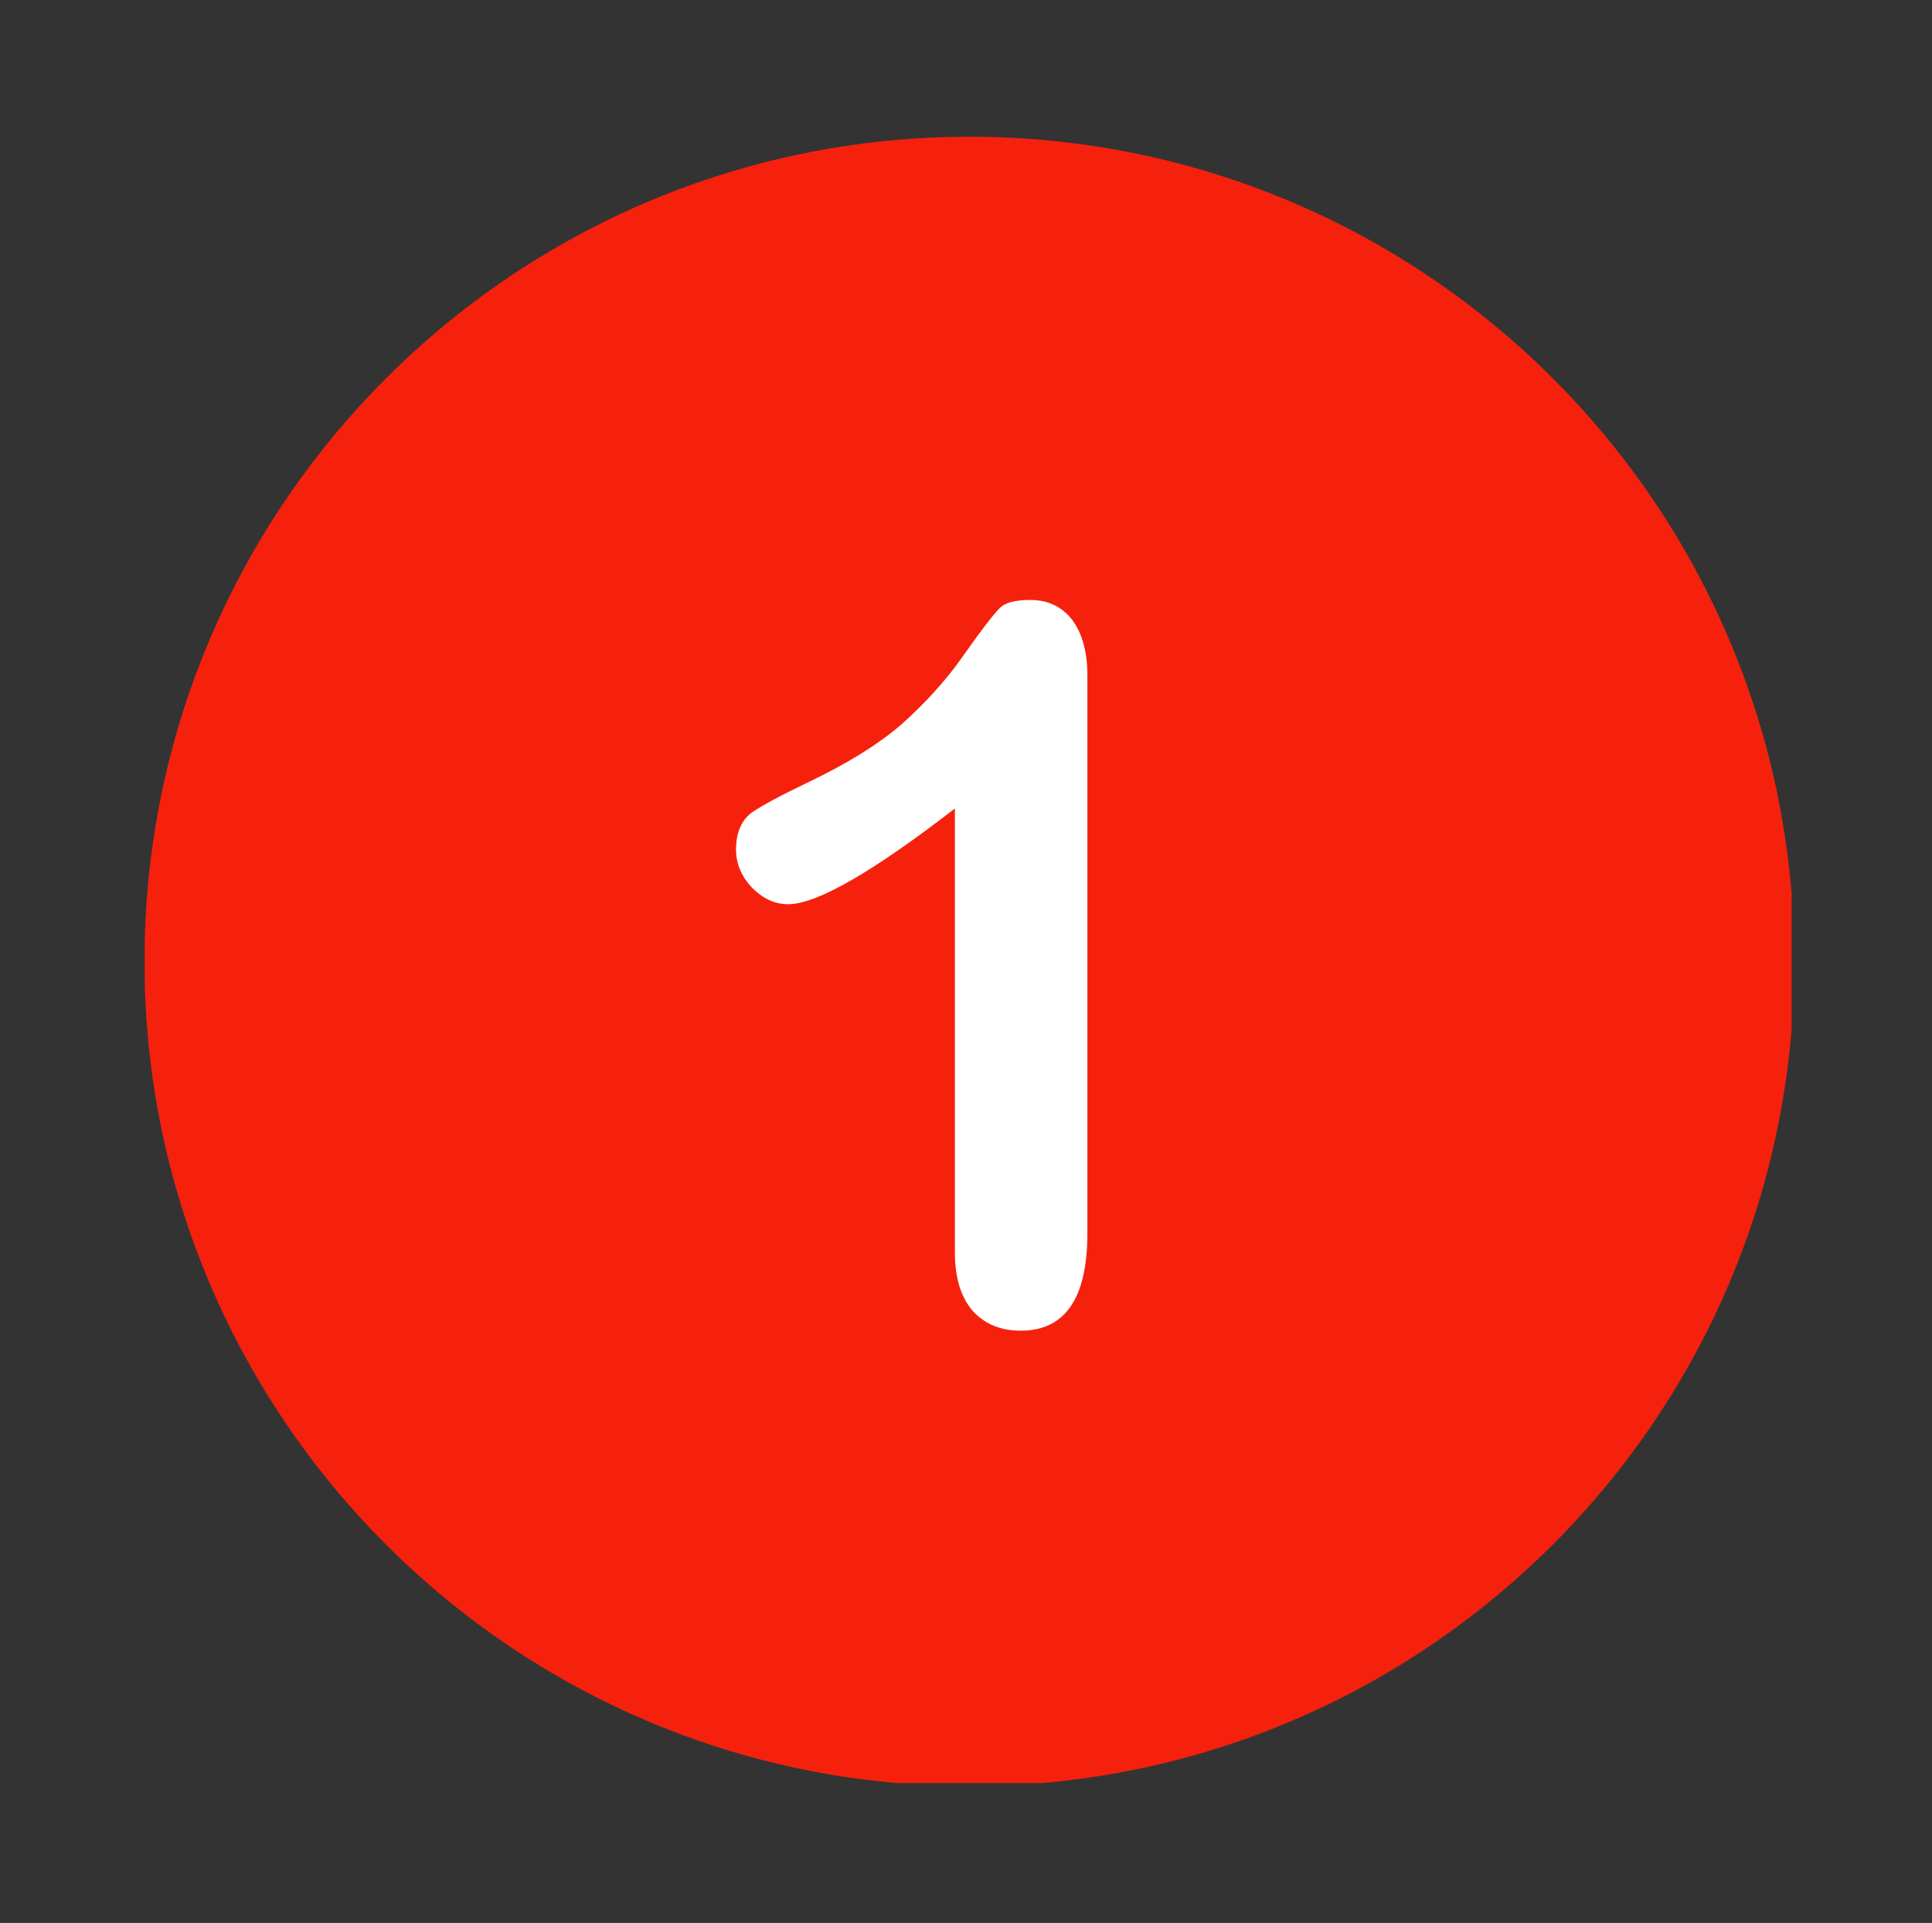 <svg xmlns="http://www.w3.org/2000/svg" viewBox="0 0 226 225" width="226" height="225"><rect x="0" y="0" width="226" height="225" fill="#333333" stroke="none"/><title>13-svg</title><defs><clipPath clipPathUnits="userSpaceOnUse" id="cp1"><path d="m16.93 15.99h192.65v192.65h-192.65z"></path></clipPath></defs><style>		.s0 { fill: #f5210d } 		.s1 { fill: #ffffff } 	</style><g id="Clip-Path" clip-path="url(#cp1)"><g><path class="s0" d="m113.4 16c-53.3 0-96.5 43.2-96.5 96.5 0 53.3 43.2 96.5 96.5 96.5 53.3 0 96.5-43.2 96.5-96.5 0-53.3-43.2-96.5-96.5-96.5z"></path></g></g><path class="s1" d="m125.4 72.5q-1.8-2.3-4.9-2.3-2.7 0-3.6 1c-0.7 0.7-2.1 2.5-4.2 5.5-2.1 3-4.6 5.7-7.3 8.1-2.8 2.4-6.4 4.6-11 6.8q-4.6 2.2-6.5 3.5-1.8 1.4-1.8 4.3 0 2.5 1.9 4.5c1.2 1.2 2.6 1.9 4.2 1.9q5 0 19.5-11.2v51.9q0 4.5 2.1 6.9 2.1 2.3 5.6 2.3 7.8 0 7.8-11.4v-65.3c0-2.7-0.6-4.9-1.8-6.5z"></path></svg>